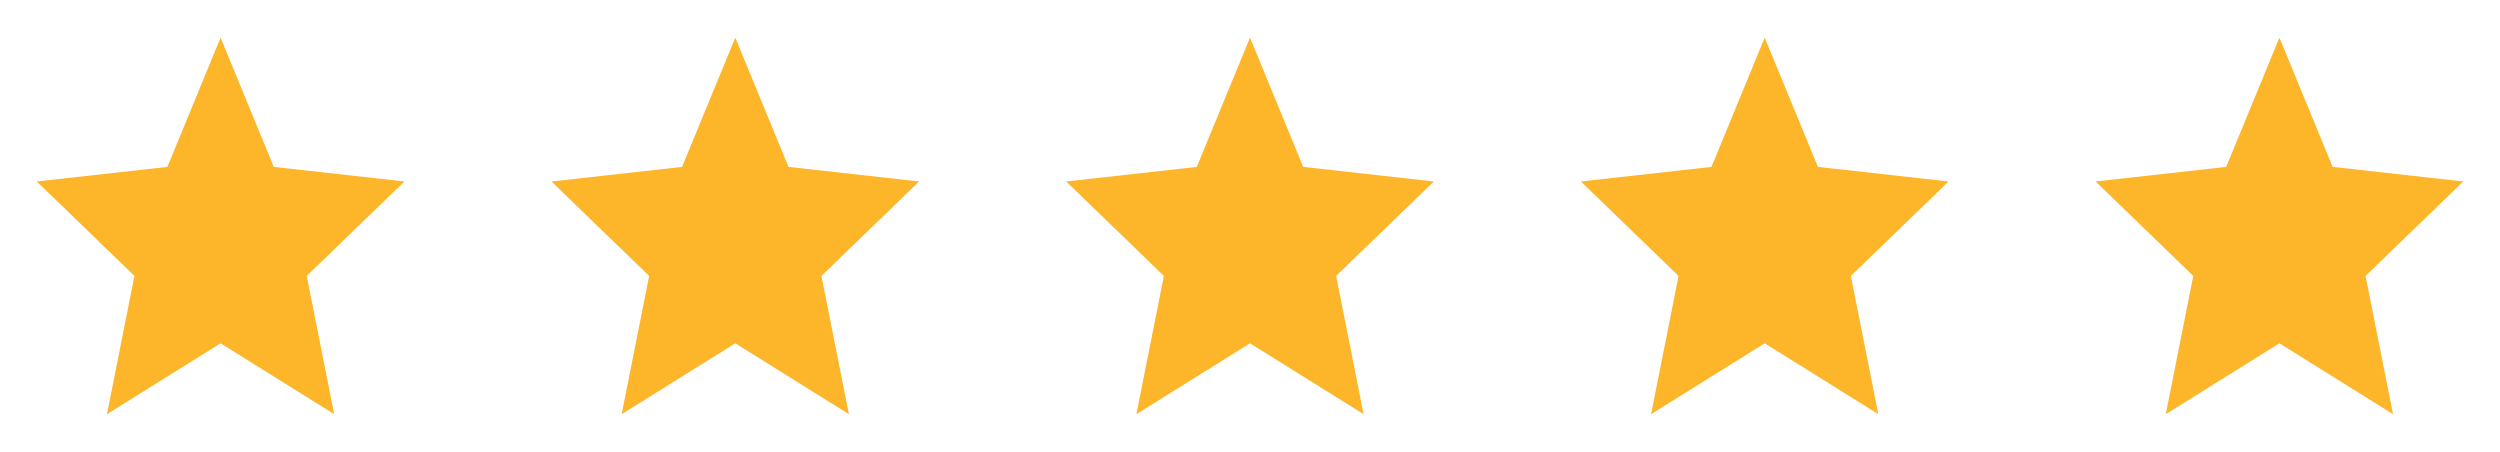 <svg width="166" height="30" viewBox="0 0 166 30" fill="none" xmlns="http://www.w3.org/2000/svg">
<g clip-path="url(#clip0_2424_25810)">
<path d="M14.647 2.501L18.181 11.082L26.853 12.05L20.366 18.322L22.191 27.501L14.647 22.795L7.103 27.501L8.927 18.322L2.441 12.05L11.113 11.082L14.647 2.501Z" fill="#FDB52A"/>
<path d="M48.823 2.501L52.357 11.082L61.029 12.05L54.543 18.322L56.367 27.501L48.823 22.795L41.279 27.501L43.104 18.322L36.617 12.05L45.289 11.082L48.823 2.501Z" fill="#FDB52A"/>
<path d="M83 2.501L86.534 11.082L95.206 12.05L88.719 18.322L90.543 27.501L83 22.795L75.456 27.501L77.28 18.322L70.794 12.05L79.466 11.082L83 2.501Z" fill="#FDB52A"/>
<path d="M117.176 2.501L120.71 11.082L129.382 12.05L122.896 18.322L124.72 27.501L117.176 22.795L109.632 27.501L111.456 18.322L104.97 12.05L113.642 11.082L117.176 2.501Z" fill="#FDB52A"/>
<path d="M151.353 2.501L154.887 11.082L163.559 12.05L157.072 18.322L158.896 27.501L151.353 22.795L143.809 27.501L145.633 18.322L139.147 12.05L147.819 11.082L151.353 2.501Z" fill="#FDB52A"/>
</g>
<defs>
<clipPath id="clip0_2424_25810">
<rect width="166" height="30" fill="white"/>
</clipPath>
</defs>
</svg>
